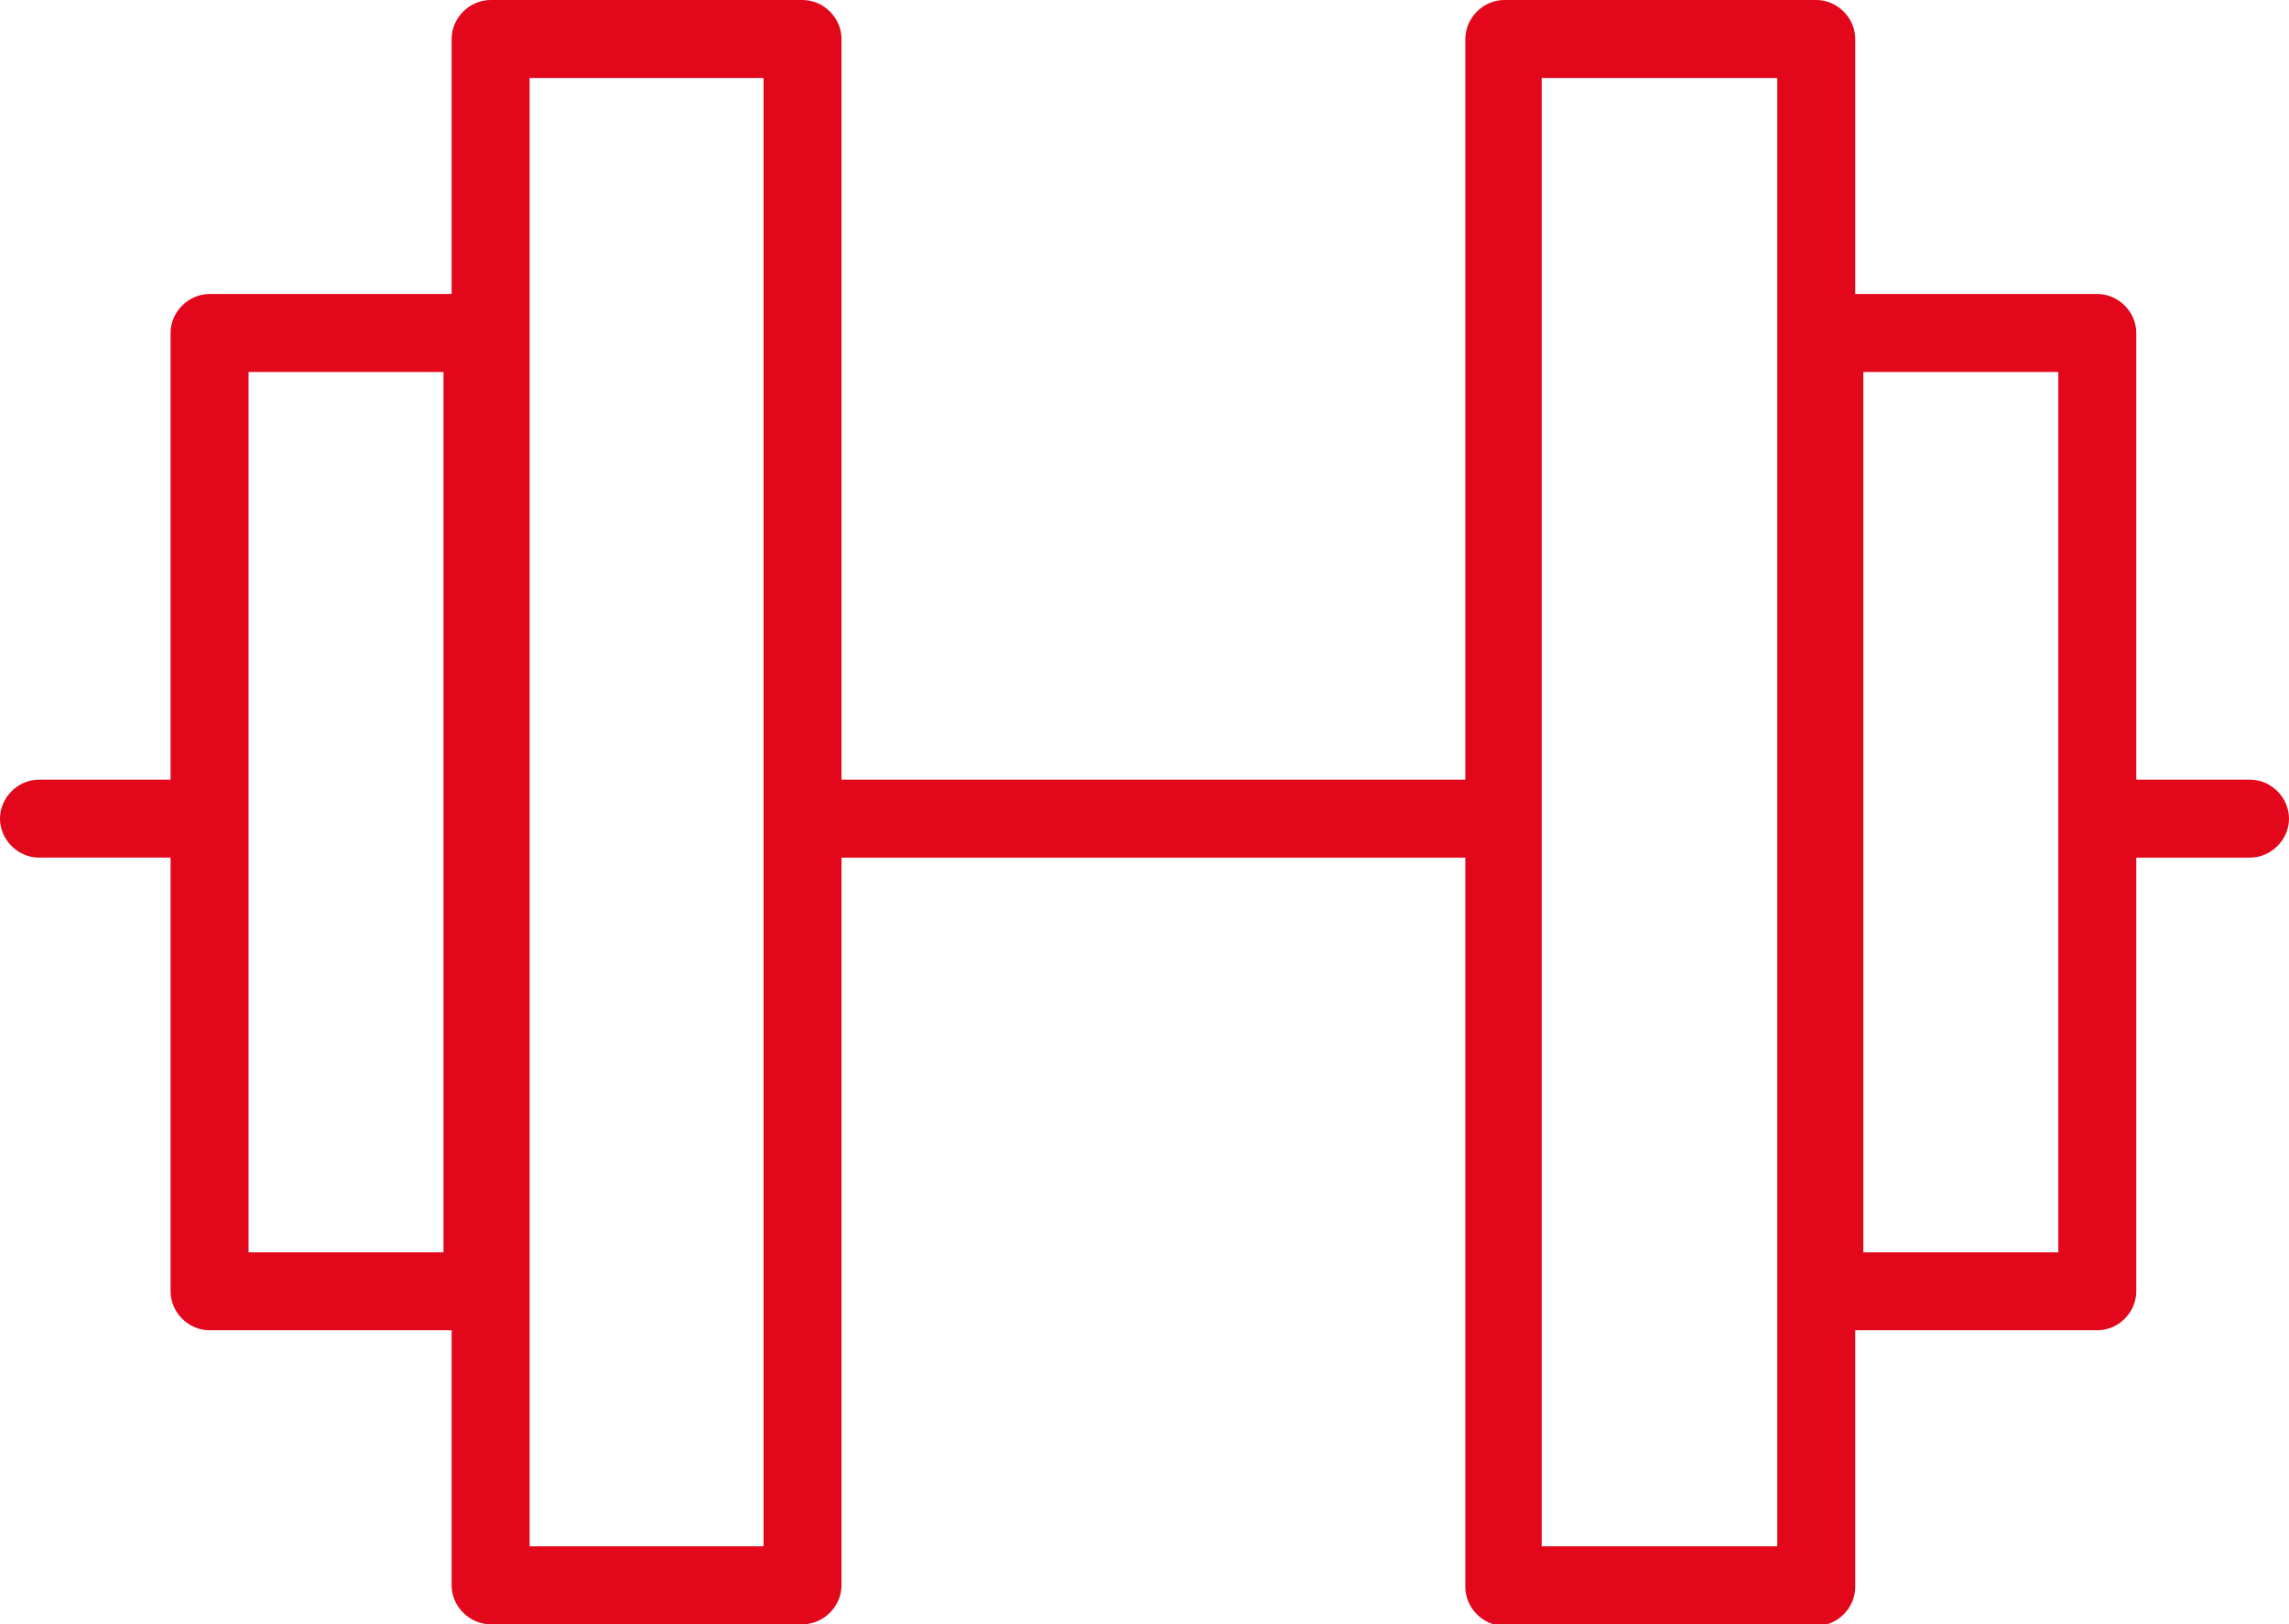 <?xml version="1.0" encoding="UTF-8"?>
<svg xmlns="http://www.w3.org/2000/svg" xmlns:xlink="http://www.w3.org/1999/xlink" version="1.0" id="Ebene_1" x="0px" y="0px" viewBox="0 0 140.9 100" style="enable-background:new 0 0 140.9 100;" xml:space="preserve">
<style type="text/css">
	.st0{fill:#E2071B;}
</style>
<path class="st0" d="M138.5,48h-7V20.5c0-1.3-1.1-2.4-2.4-2.4h-14.9V2.4c0-1.3-1.1-2.4-2.4-2.4H92.6c-1.3,0-2.4,1.1-2.4,2.4V48H51.8  V2.4c0-1.3-1.1-2.4-2.4-2.4H30.2c-1.3,0-2.4,1.1-2.4,2.4v15.7H12.9c-1.3,0-2.4,1.1-2.4,2.4V48H2.4C1.1,48,0,49.1,0,50.4  s1.1,2.4,2.4,2.4h8.1v26.7c0,1.3,1.1,2.4,2.4,2.4h14.9v15.7c0,1.3,1.1,2.4,2.4,2.4h19.2c1.3,0,2.4-1.1,2.4-2.4V52.8h38.4v44.9  c0,1.3,1.1,2.4,2.4,2.4h19.2c1.3,0,2.4-1.1,2.4-2.4V81.9h14.9c1.3,0,2.4-1.1,2.4-2.4V52.8h7c1.3,0,2.4-1.1,2.4-2.4  S139.8,48,138.5,48z M27.3,77.1h-12V22.9h12V77.1z M47,95.2H32.6V4.8H47V95.2z M109.4,95.2H94.9V4.8h14.5V95.2z M126.7,77.1h-12  V22.9h12V77.1z"></path>
</svg>
